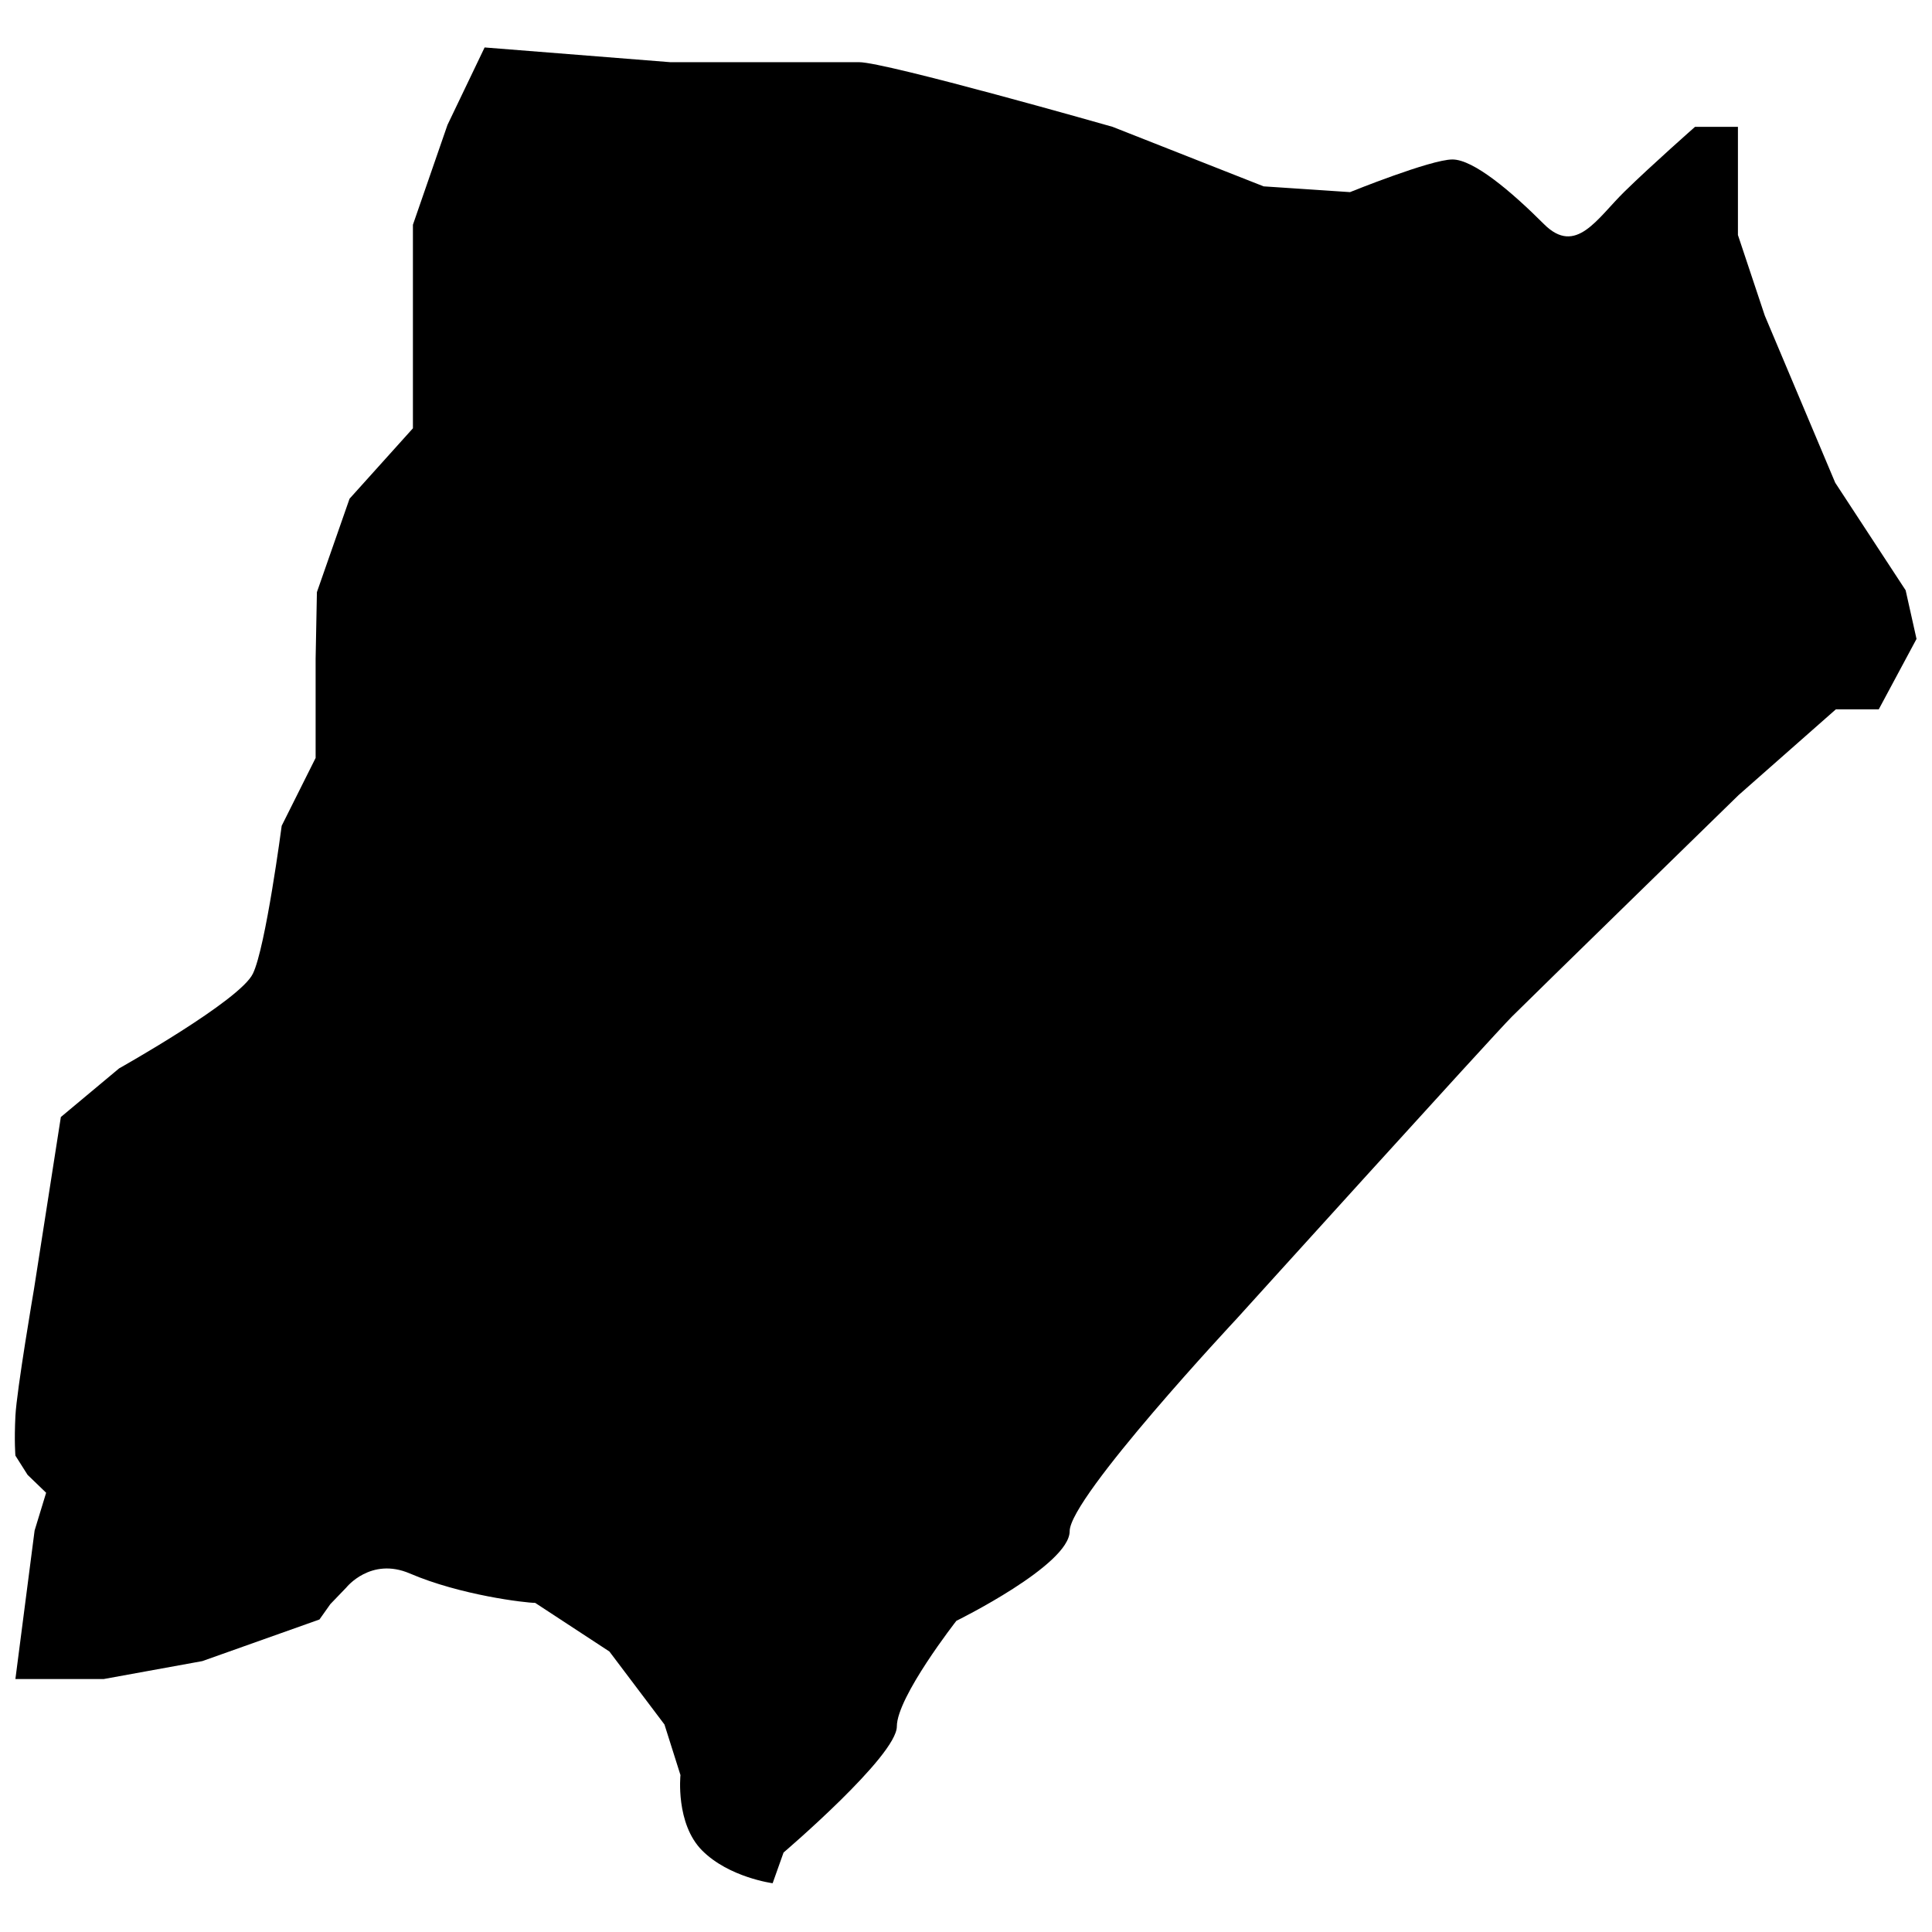 <?xml version="1.0" encoding="UTF-8"?>
<!-- Uploaded to: ICON Repo, www.iconrepo.com, Generator: ICON Repo Mixer Tools -->
<svg width="800px" height="800px" version="1.1" viewBox="144 144 512 512" xmlns="http://www.w3.org/2000/svg">
 <defs>
  <clipPath id="a">
   <path d="m148.09 156h503.81v488h-503.81z"/>
  </clipPath>
 </defs>
 <g clip-path="url(#a)">
  <path d="m351.65 634.94s30.023-25.613 30.023-33.418c0-7.805 15.777-27.988 15.777-27.988s30.023-14.758 30.023-23.75c0-8.992 44.273-56.316 44.273-56.316s67.852-74.977 72.941-80.066c4.918-4.918 60.051-58.691 60.051-58.691l25.785-22.73h11.367l10.008-18.66-2.883-12.891-18.66-28.5-18.66-44.273-7.125-21.375v-28.672h-11.367s-11.367 10.008-18.66 17.133-12.891 17.133-21.375 8.652c-8.652-8.652-18.66-17.133-24.258-17.133-5.766 0-27.141 8.652-27.141 8.652l-22.895-1.527-40.035-15.777s-60.051-17.133-67.176-17.133h-50.043l-49.191-3.902-9.84 20.527-9.16 26.461v53.941l-16.793 18.66-8.652 24.766-0.34 17.641v26.293l-8.992 17.98s-4.242 32.23-7.633 39.184c-3.394 7.125-35.453 25.105-35.453 25.105l-15.438 12.891-7.125 45.633s-4.582 26.801-4.918 33.586c-0.34 6.785 0 10.516 0 10.516l3.223 5.09 4.918 4.75-3.055 10.008-5.09 39.355h23.41l26.125-4.75 31.043-11.027 2.883-4.07 4.242-4.41s6.445-8.141 16.793-3.731c13.402 5.766 30.703 7.805 33.246 7.805l19.676 12.891 14.59 19.34 4.242 13.402s-1.355 12.891 5.766 20.016c7.125 7.125 18.66 8.652 18.66 8.652z"/>
 </g>
</svg>
